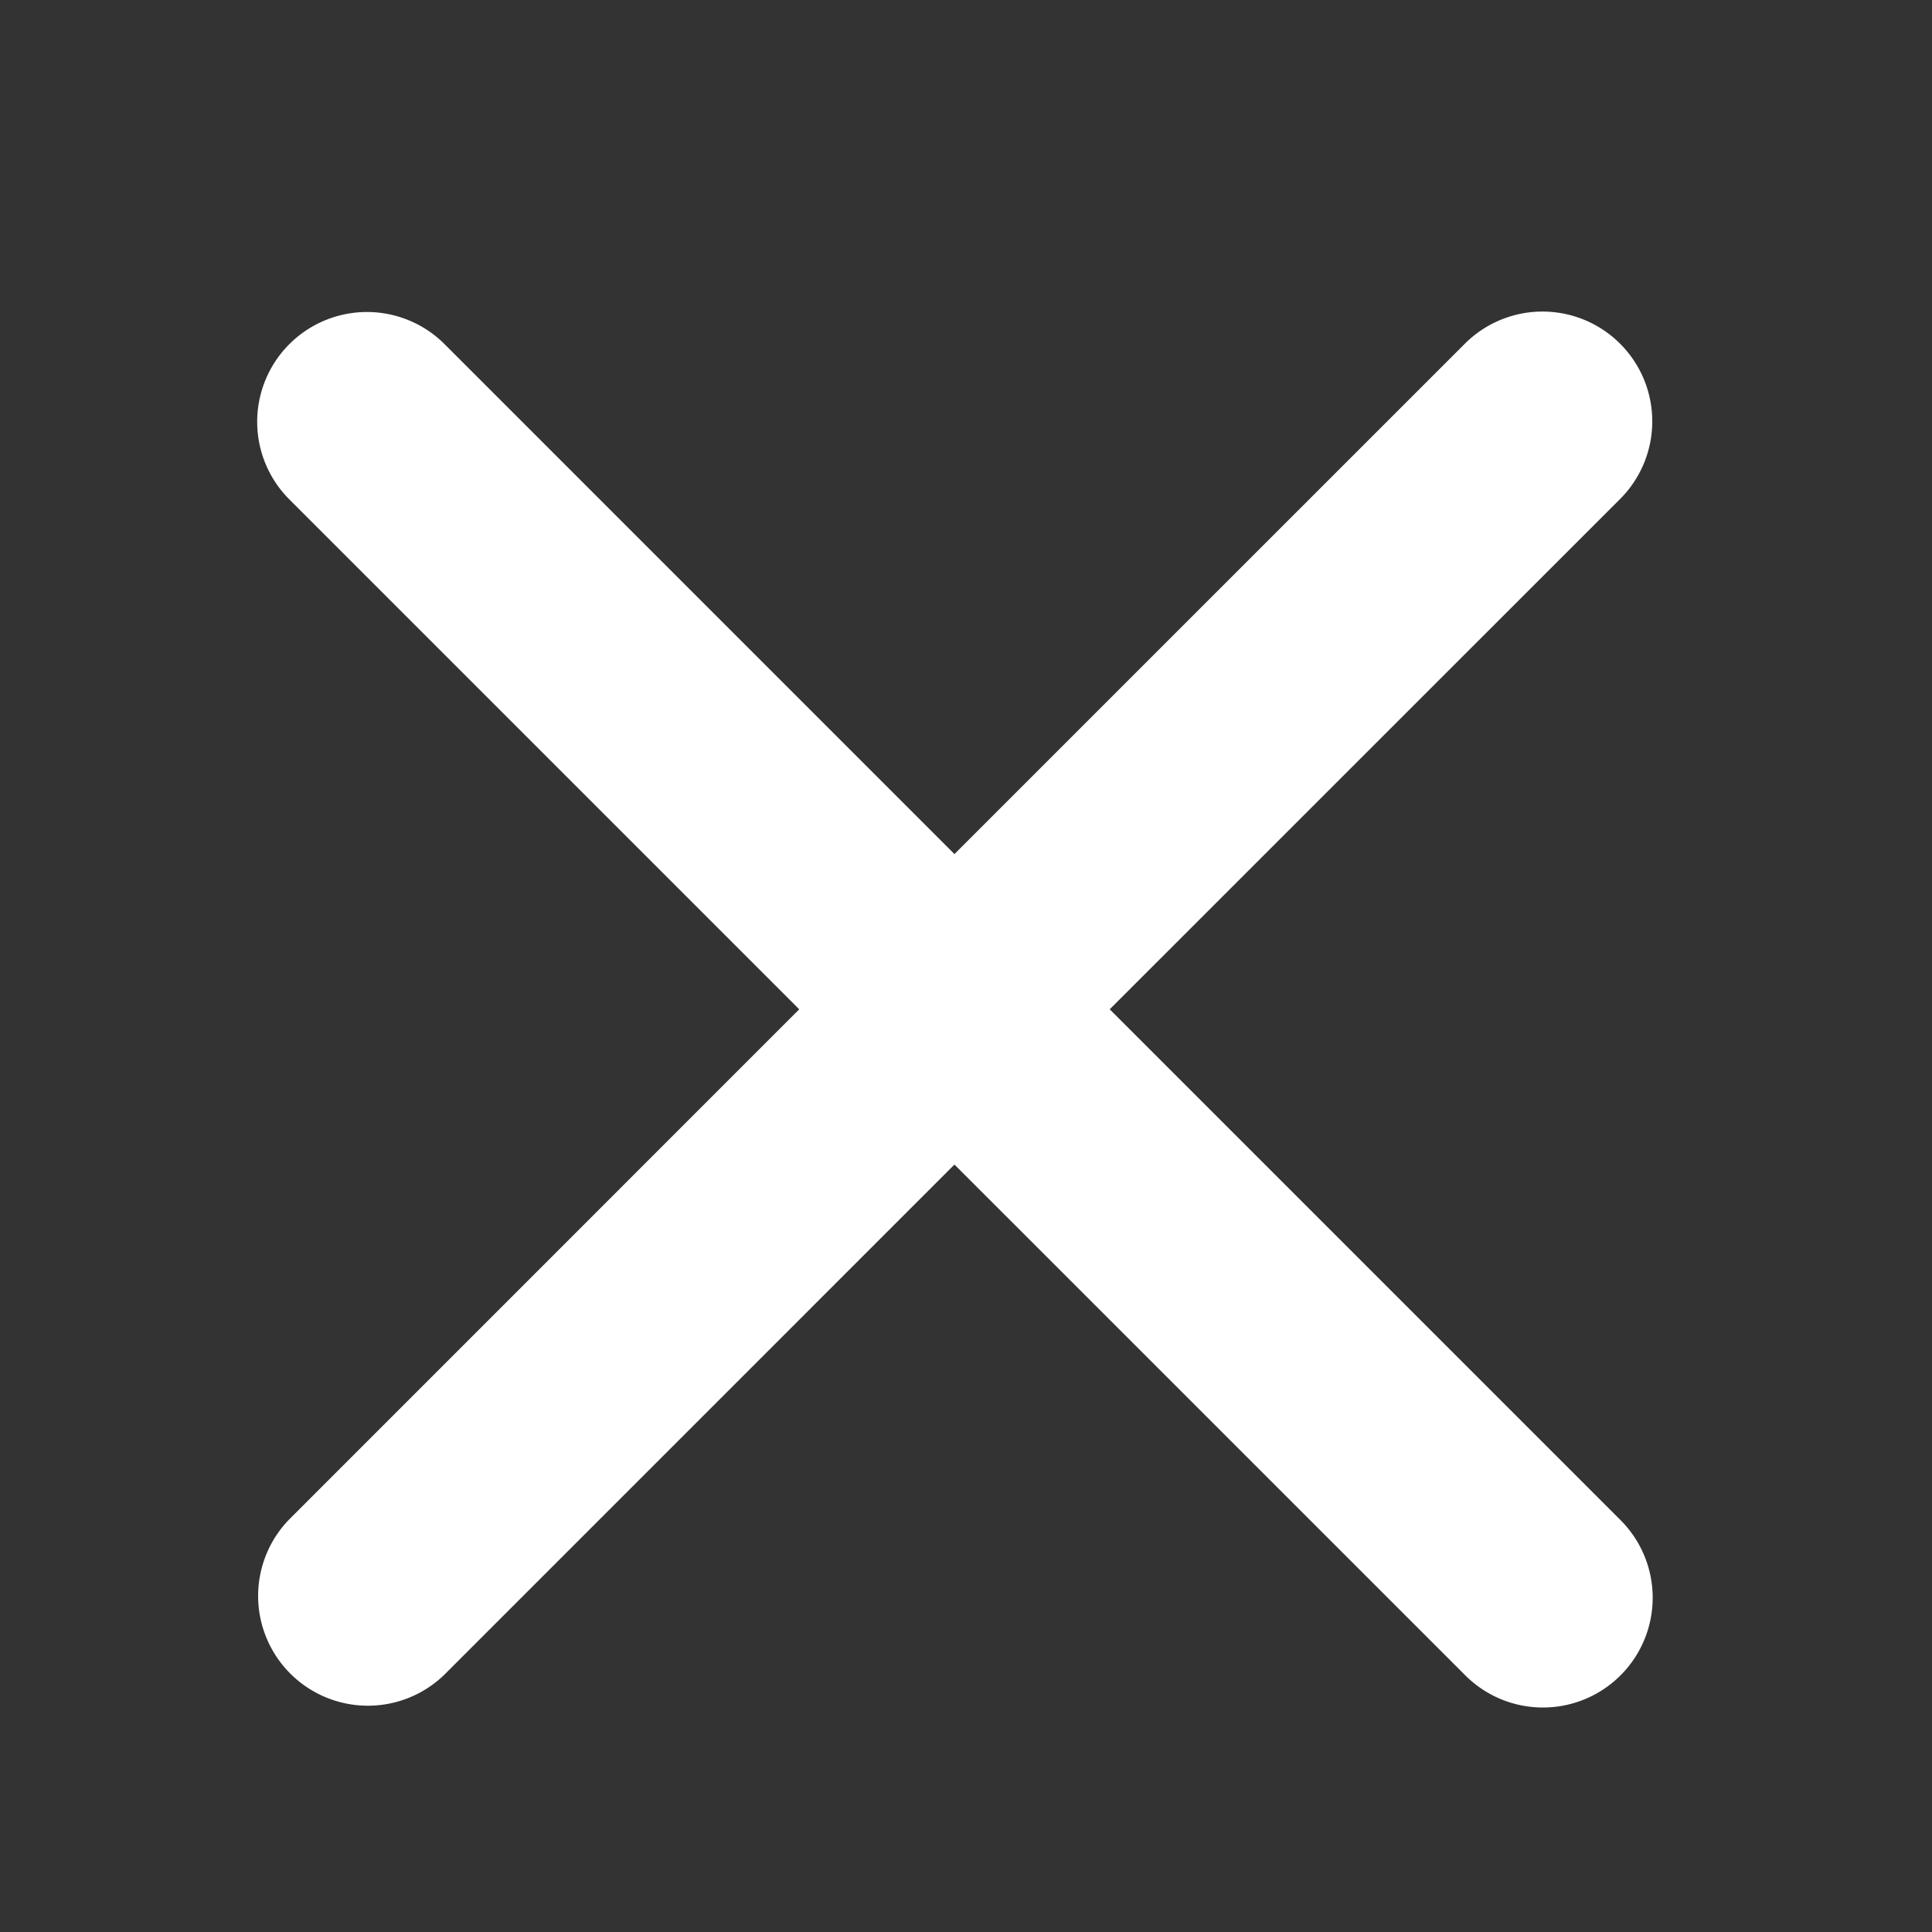 <svg t="1722389018591" class="icon" viewBox="0 0 1024 1024" version="1.1" xmlns="http://www.w3.org/2000/svg" p-id="1917" width="60" height="60"><rect x="0" y="0" width="1024" height="1024" fill="#333333" stroke="none"/><path d="M235.404 182.179l270.476 270.499L776.401 182.179a58.182 58.182 0 1 1 82.292 82.292L588.172 534.947 858.694 805.469a58.182 58.182 0 1 1-82.292 82.269L505.879 617.239 235.404 887.738A58.182 58.182 0 0 1 153.135 805.469l270.476-270.522L153.135 264.471a58.182 58.182 0 0 1 82.269-82.292z" fill="#ffffff" p-id="1918"></path></svg>